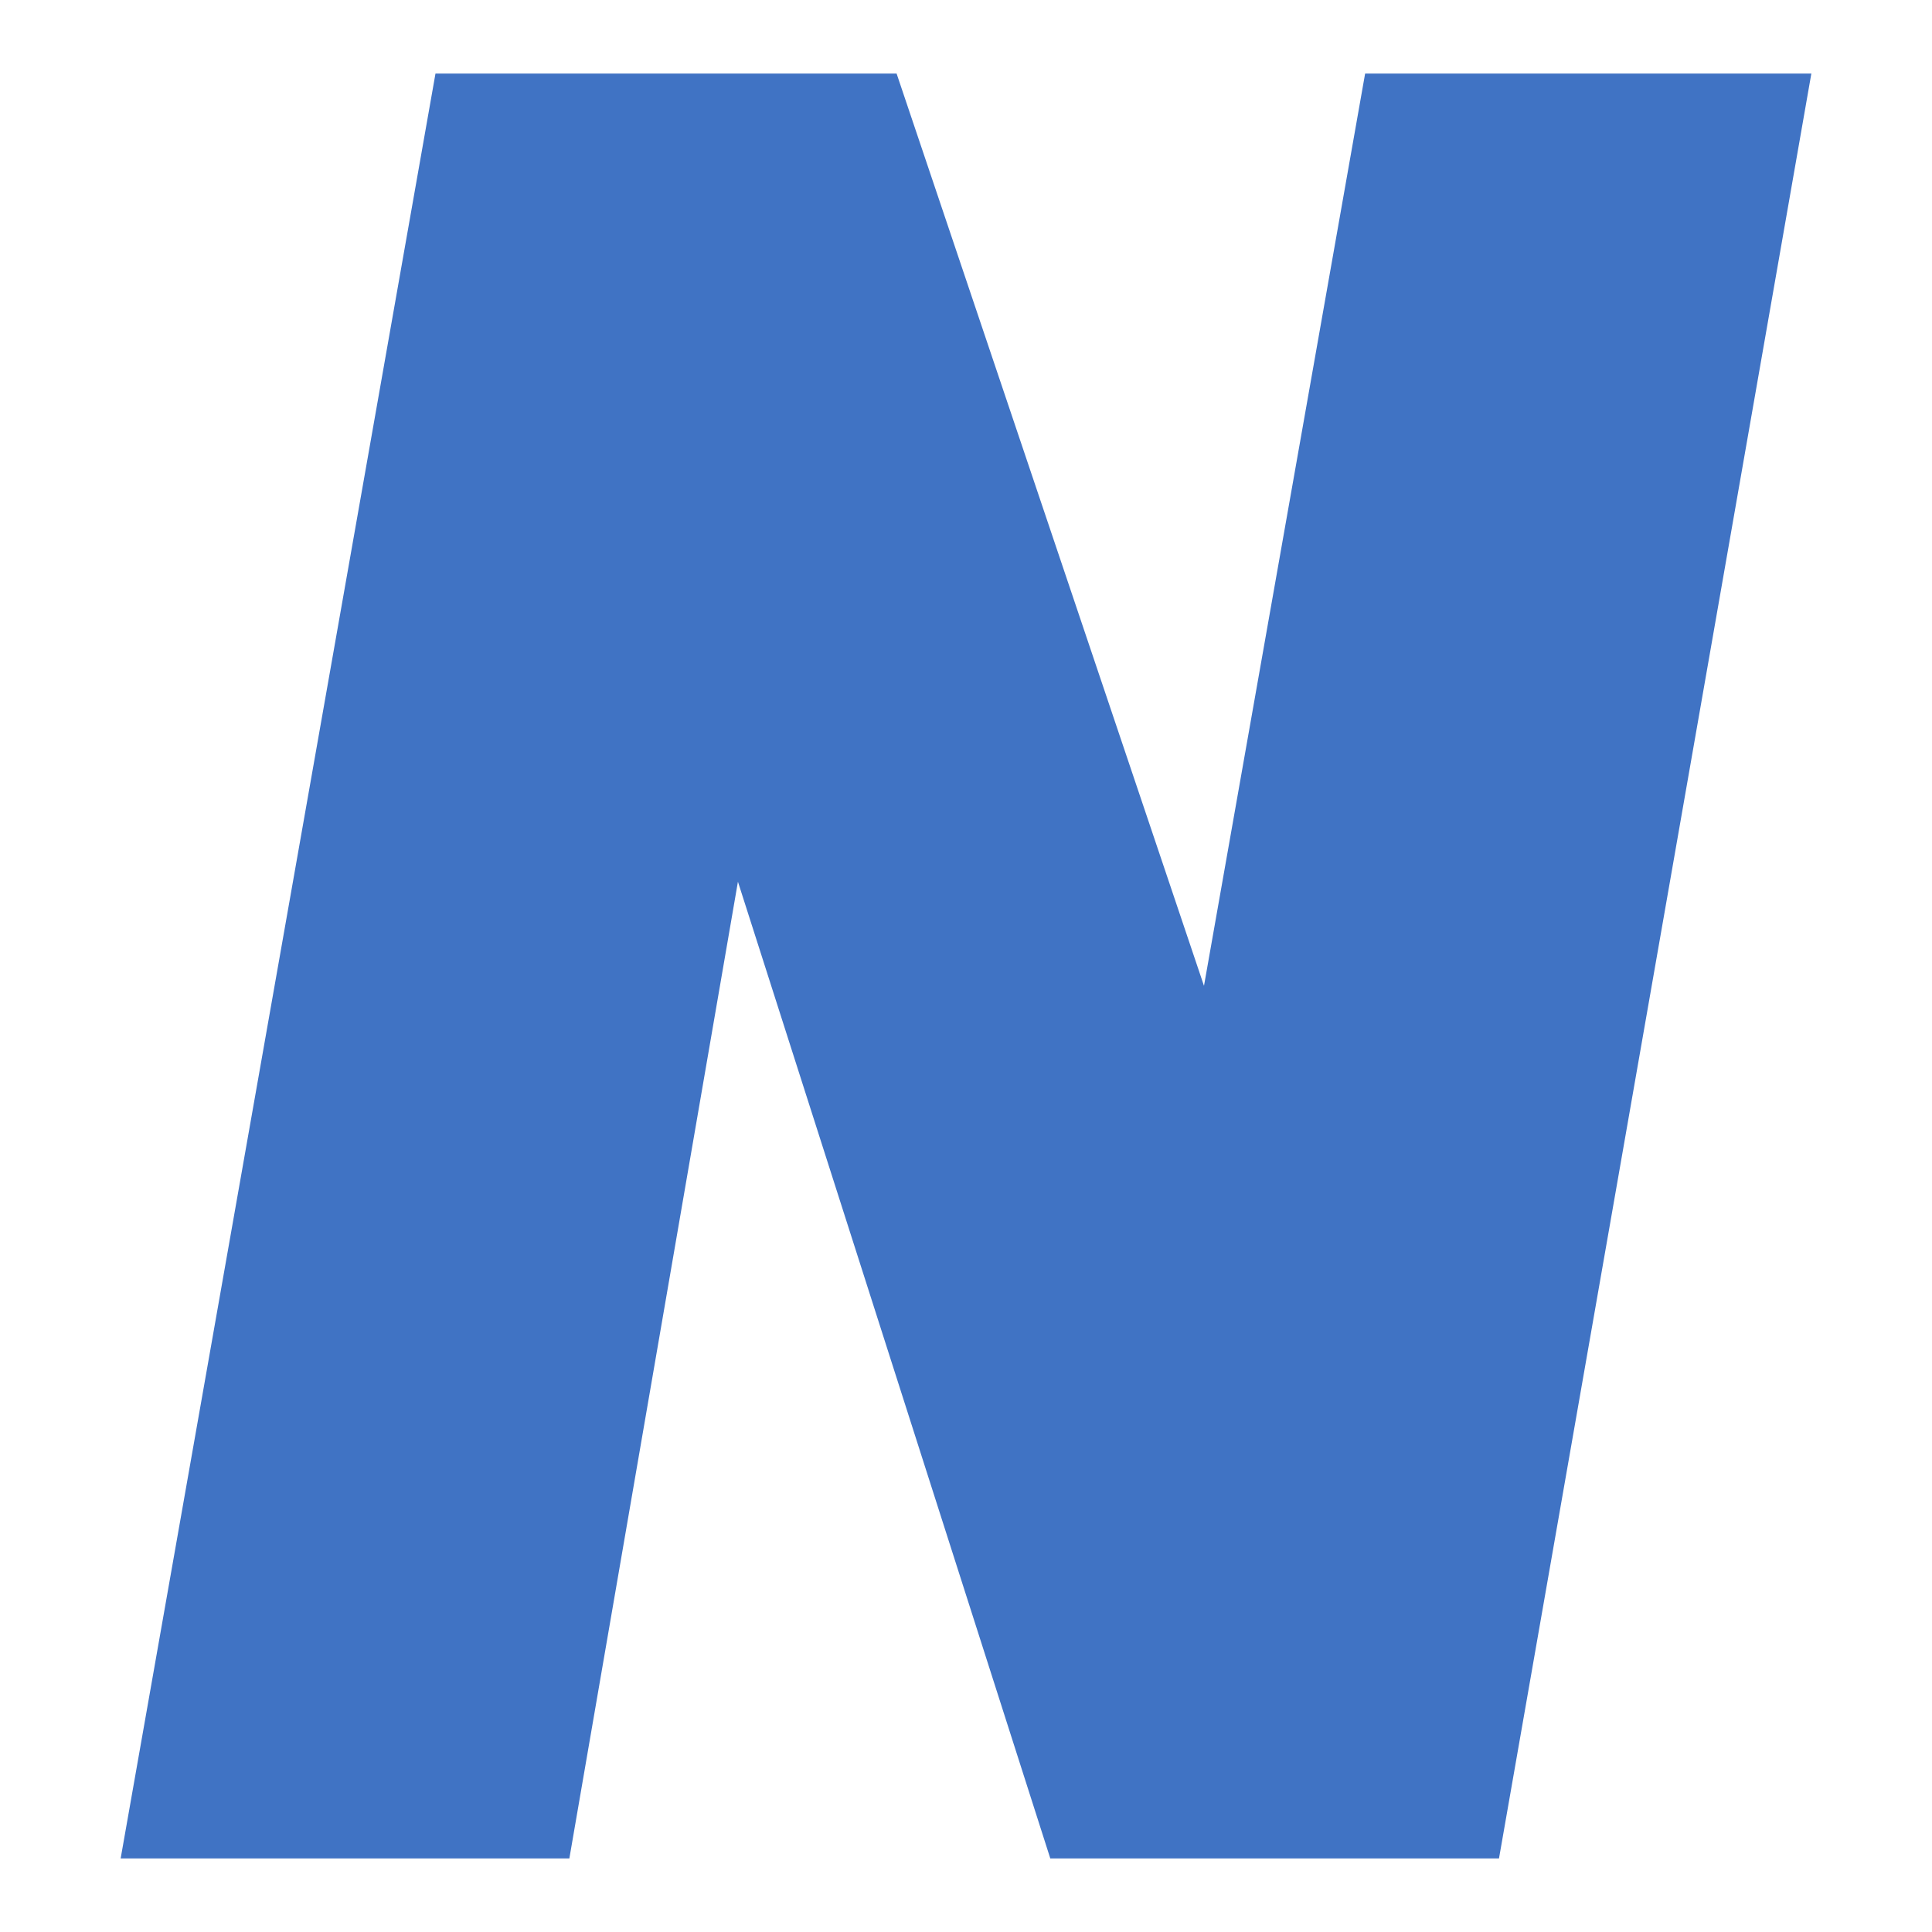<?xml version="1.0" encoding="UTF-8"?>
<svg data-bbox="0 0 192 192" xmlns="http://www.w3.org/2000/svg" viewBox="0 0 192 192" height="192" width="192" data-type="color">
    <g>
        <path fill="#ffffff" d="M192 0v192H0V0z" data-color="1"/>
        <path fill="#4073C4" d="m180.01 7.31-31.042 177.38h-44.591L73.335 87.624 56.582 184.69H11.99L43.278 7.309h45.824l30.549 90.662 16.014-90.662z" data-color="2"/>
    </g>
</svg>
